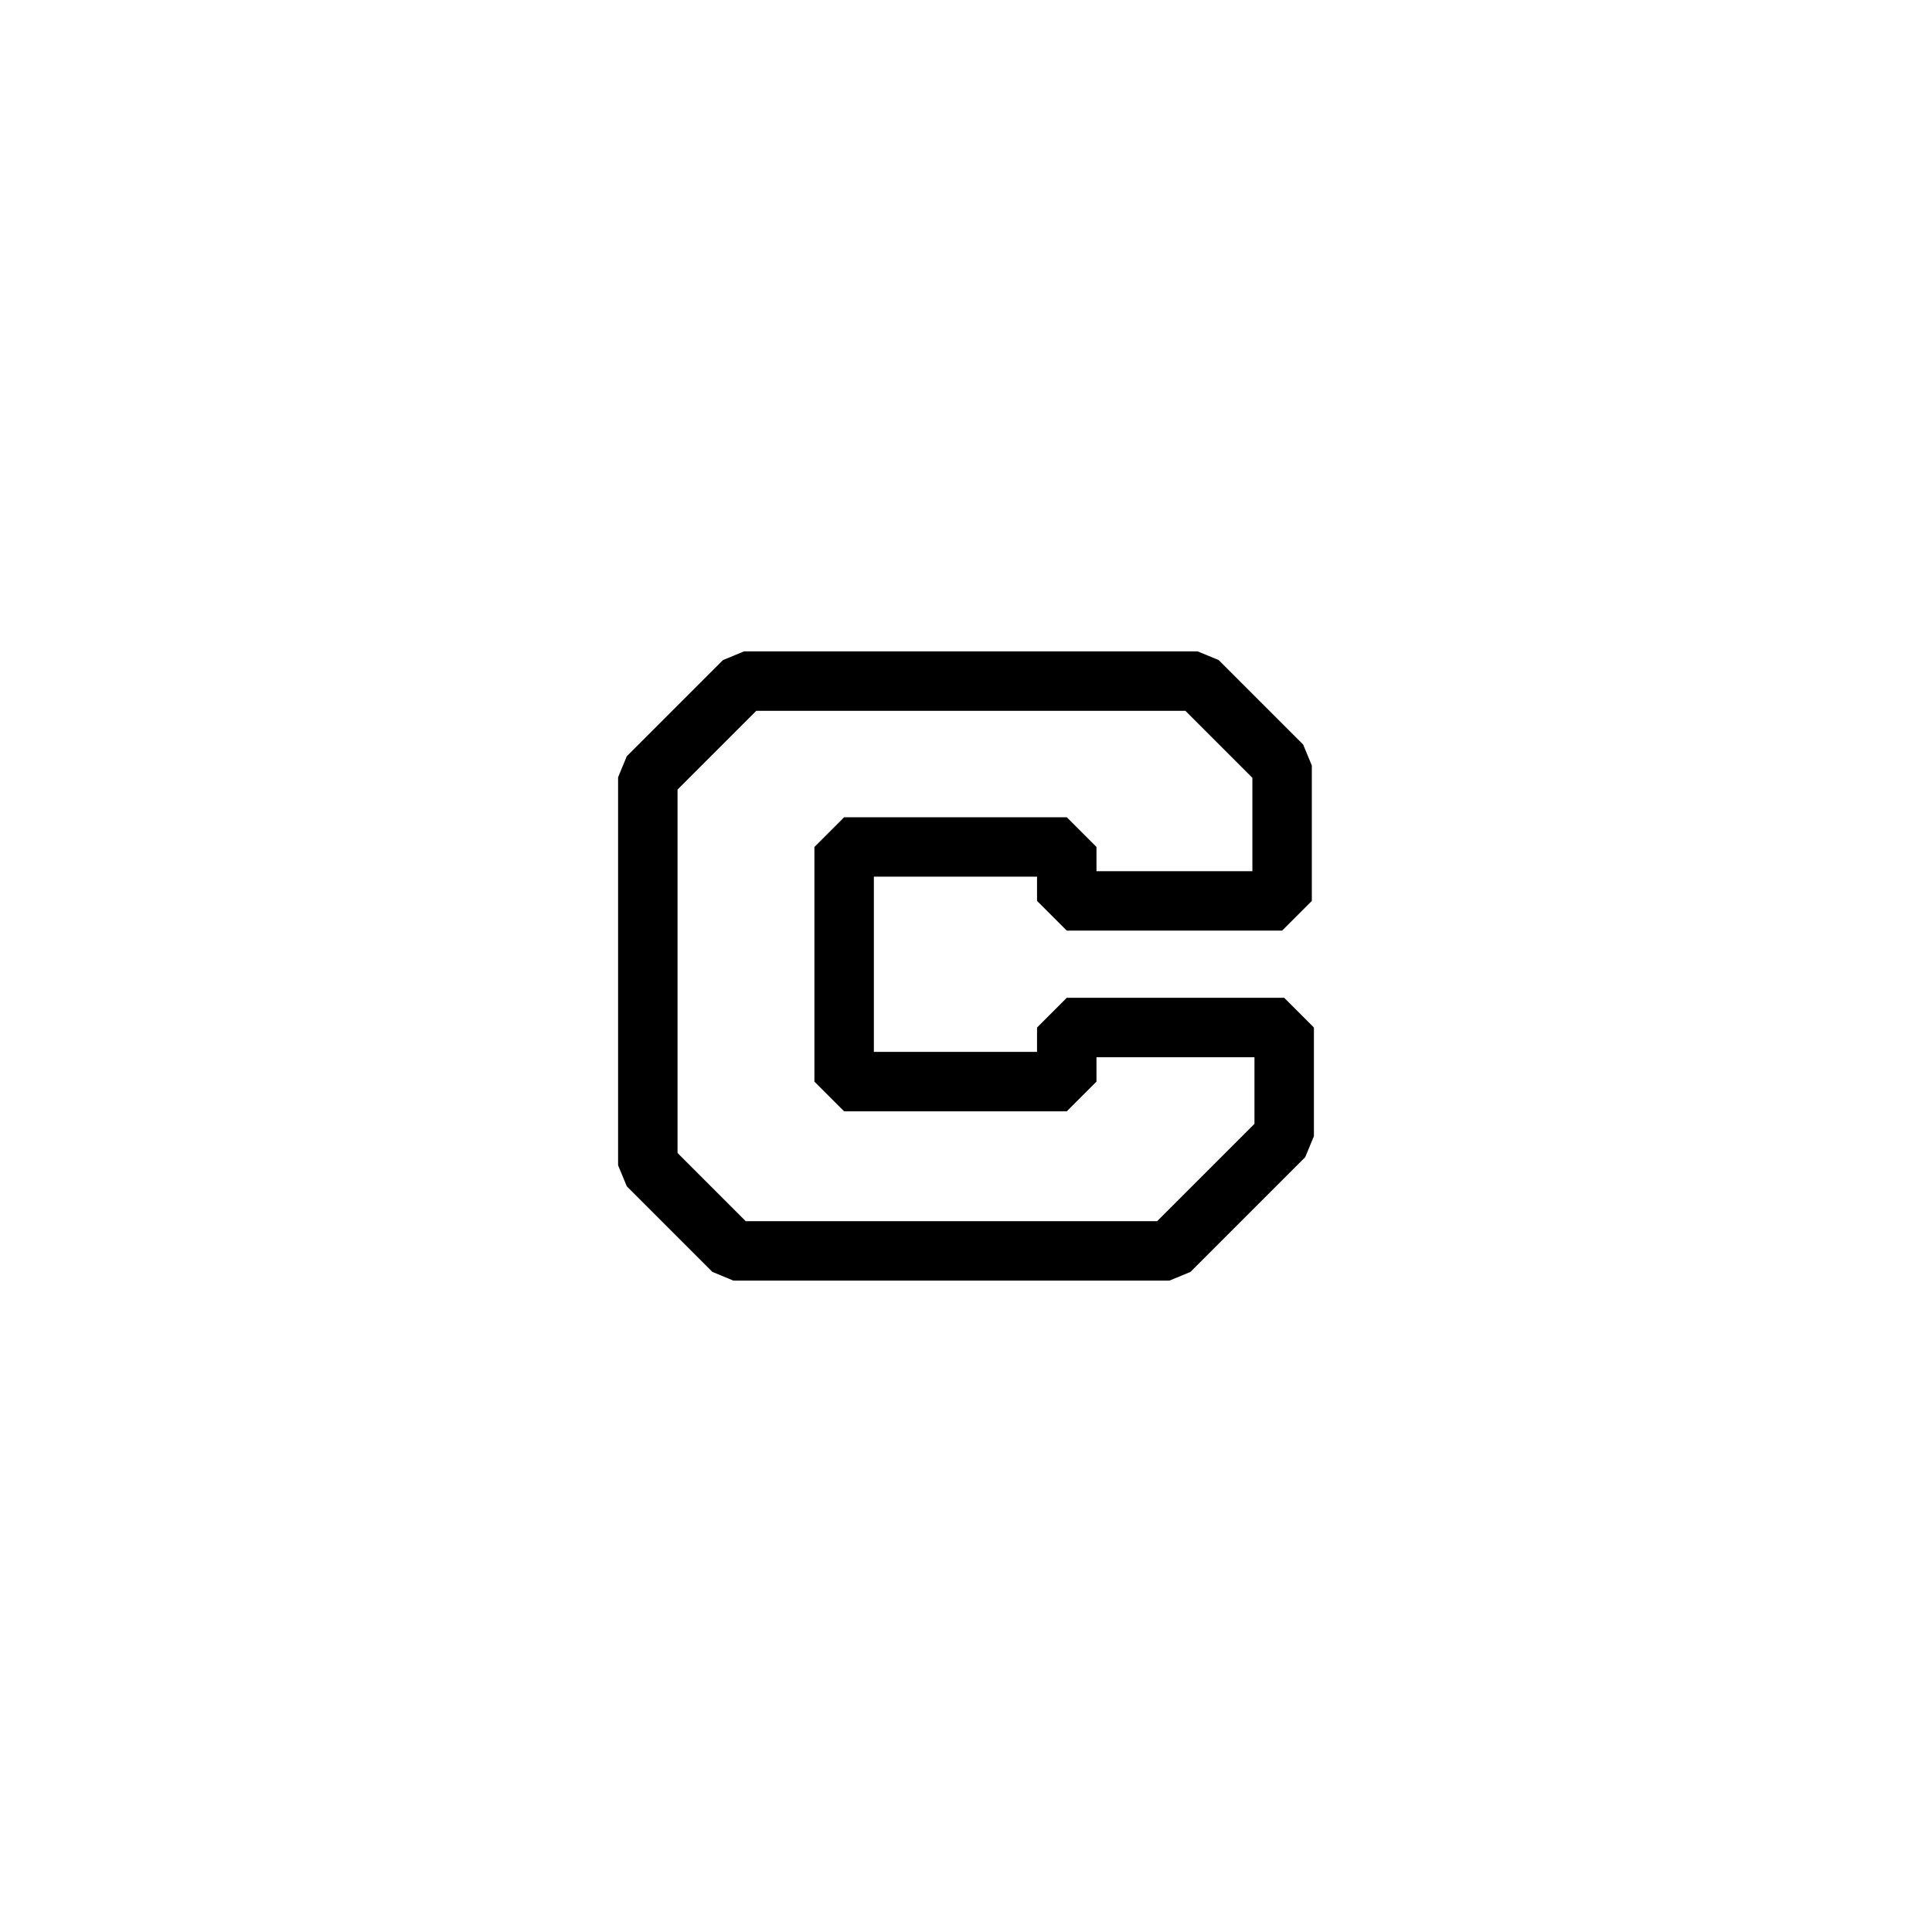 <?xml version="1.0" encoding="UTF-8"?>
<!-- Generator: Adobe Illustrator 28.1.0, SVG Export Plug-In . SVG Version: 6.00 Build 0)  -->
<svg xmlns="http://www.w3.org/2000/svg" xmlns:xlink="http://www.w3.org/1999/xlink" version="1.1" id="图层_1" x="0px" y="0px" viewBox="0 0 130 130" style="enable-background:new 0 0 130 130;" xml:space="preserve">
<style type="text/css">
	.st0{display:none;fill:#00FFFF;}
	.st1{display:none;}
	.st2{display:inline;}
	.st3{fill:none;stroke:#000000;stroke-width:4;stroke-linejoin:bevel;stroke-miterlimit:10;}
</style>
<g id="BUTTON_00000148629623827260314780000010992532374354323390_">
	<circle class="st0" cx="65" cy="65" r="65"></circle>
	<g class="st1">
		<path class="st2" d="M52.72,13.47c0.39-0.94,0.98-1.72,1.79-2.33c0.81-0.61,1.73-0.99,2.77-1.14c1.19-0.17,2.29-0.02,3.31,0.43    s1.8,1.19,2.37,2.21l-2.21,0.31c-0.37-0.55-0.84-0.93-1.39-1.15c-0.56-0.22-1.17-0.28-1.85-0.18c-0.74,0.1-1.38,0.36-1.91,0.78    s-0.92,0.96-1.16,1.63s-0.3,1.42-0.19,2.24c0.12,0.83,0.38,1.53,0.8,2.11c0.42,0.58,0.94,0.99,1.56,1.25    c0.63,0.26,1.31,0.33,2.05,0.23c0.68-0.1,1.25-0.32,1.73-0.69c0.47-0.36,0.82-0.86,1.02-1.49l2.21-0.31    c-0.27,1.13-0.83,2.06-1.67,2.77s-1.87,1.15-3.06,1.32c-1.05,0.15-2.05,0.04-2.99-0.33c-0.94-0.37-1.73-0.95-2.36-1.75    c-0.63-0.8-1.03-1.75-1.18-2.84S52.34,14.41,52.72,13.47z"></path>
		<path class="st2" d="M71.48,21.36l-2.13-4.77l-1.41-0.14l-0.46,4.5l-1.85-0.19l1.15-11.25l3.88,0.4c0.86,0.09,1.58,0.31,2.15,0.68    c0.57,0.36,0.97,0.81,1.22,1.35c0.25,0.54,0.34,1.12,0.27,1.75c-0.08,0.73-0.36,1.38-0.84,1.93c-0.49,0.56-1.19,0.9-2.09,1.02    l2.31,4.95L71.48,21.36z M68.09,14.97l2.04,0.21c0.69,0.07,1.23-0.05,1.62-0.36c0.39-0.31,0.61-0.76,0.67-1.34    c0.06-0.58-0.07-1.06-0.38-1.42c-0.31-0.36-0.82-0.58-1.52-0.65l-2.04-0.21L68.09,14.97z"></path>
		<path class="st2" d="M86.76,13.84l-5.81,5.68l-1.28,3.9l-1.76-0.58l1.28-3.9l-1.32-8.02l1.96,0.65l0.75,6.09l4.22-4.45    L86.76,13.84z"></path>
		<path class="st2" d="M93.67,23.38c-0.49,0.3-1.08,0.44-1.75,0.42c-0.68-0.02-1.42-0.27-2.22-0.74l-1.77-1.03l-2.31,3.97l-1.6-0.93    l5.69-9.77l3.38,1.96c0.75,0.44,1.31,0.94,1.68,1.5c0.37,0.56,0.56,1.14,0.56,1.73c0,0.59-0.16,1.16-0.47,1.7    C94.55,22.67,94.16,23.07,93.67,23.38z M92.06,22.13c0.46-0.1,0.84-0.41,1.13-0.91c0.62-1.07,0.33-1.96-0.88-2.66l-1.77-1.03    l-1.86,3.19l1.77,1.03C91.06,22.11,91.6,22.23,92.06,22.13z"></path>
		<path class="st2" d="M104.75,26.24l-1.01,1.13l-2.25-2l-6.51,7.32l-1.39-1.23l6.51-7.32l-2.26-2.01l1.01-1.13L104.75,26.24z"></path>
		<path class="st2" d="M99.98,37.02c-0.1-1.01,0.06-1.98,0.49-2.91s1.1-1.71,2-2.35c0.91-0.63,1.87-0.99,2.88-1.07    c1.01-0.08,1.98,0.1,2.89,0.54c0.91,0.44,1.67,1.09,2.27,1.96c0.61,0.87,0.97,1.81,1.07,2.82c0.1,1.01-0.06,1.97-0.49,2.89    c-0.43,0.92-1.09,1.7-2,2.33c-0.91,0.63-1.87,1-2.89,1.09c-1.02,0.09-1.98-0.09-2.89-0.53c-0.91-0.44-1.67-1.1-2.28-1.97    C100.43,38.96,100.08,38.03,99.98,37.02z M103.92,40.25c0.62,0.28,1.28,0.38,1.99,0.29c0.71-0.09,1.41-0.38,2.09-0.86    c0.68-0.48,1.19-1.03,1.51-1.67c0.33-0.63,0.46-1.28,0.4-1.96s-0.31-1.32-0.73-1.93c-0.43-0.61-0.95-1.06-1.56-1.35    s-1.27-0.39-1.97-0.3c-0.71,0.09-1.4,0.37-2.08,0.85c-0.68,0.48-1.19,1.04-1.52,1.67c-0.33,0.63-0.47,1.29-0.41,1.97    c0.06,0.68,0.3,1.32,0.73,1.93C102.78,39.51,103.31,39.96,103.92,40.25z"></path>
		<path class="st2" d="M118.81,50.83l-12.08-0.07l-0.74-2.02l9.14-7.91l0.69,1.86l-7.67,6.4l9.99-0.09L118.81,50.83z"></path>
		<path class="st2" d="M109.21,57.79c0.41-0.93,1.03-1.69,1.86-2.29c0.83-0.6,1.8-0.95,2.9-1.05s2.11,0.06,3.04,0.48    c0.92,0.43,1.67,1.06,2.25,1.89s0.91,1.77,1.01,2.82c0.1,1.06-0.05,2.05-0.46,2.98c-0.41,0.93-1.02,1.69-1.85,2.28    c-0.83,0.59-1.79,0.94-2.89,1.05c-1.1,0.11-2.12-0.05-3.05-0.48c-0.93-0.42-1.68-1.05-2.26-1.88c-0.58-0.83-0.92-1.78-1.02-2.84    C108.65,59.7,108.8,58.71,109.21,57.79z M111.06,62.54c0.4,0.55,0.93,0.96,1.59,1.23c0.66,0.27,1.41,0.36,2.24,0.28    c0.83-0.08,1.54-0.31,2.14-0.7s1.03-0.89,1.31-1.51c0.28-0.62,0.38-1.3,0.31-2.04c-0.07-0.75-0.3-1.39-0.69-1.94    c-0.39-0.55-0.92-0.96-1.57-1.23c-0.66-0.27-1.4-0.36-2.23-0.28c-0.83,0.08-1.55,0.31-2.15,0.7c-0.6,0.39-1.04,0.89-1.33,1.51    s-0.39,1.3-0.32,2.04C110.43,61.34,110.66,61.99,111.06,62.54z"></path>
		<path class="st2" d="M113.98,73.65l-6.12,2.61l0.32-2.06l4.44-1.9l-3.69-2.99l0.31-2.04l5.05,4.33l6.13-2.63l-0.32,2.06    l-4.48,1.91l3.72,3.01L119.04,78L113.98,73.65z"></path>
		<path class="st2" d="M115.87,82.84l-3.11-1.17l-1.37,3.66l-1.42-0.53l1.37-3.66l-3.24-1.22l-1.55,4.11l-1.42-0.53l2.2-5.85    l10.6,3.98l-2.2,5.85l-1.42-0.53L115.87,82.84z"></path>
		<path class="st2" d="M104.64,87.49l-1.93,3.3l-1.29-0.75l2.86-4.9l9.77,5.7l-0.94,1.6L104.64,87.49z"></path>
		<path class="st2" d="M99.97,92.36c0.6-0.29,1.19-0.4,1.79-0.35c0.6,0.05,1.14,0.29,1.64,0.72l-1.29,1.51    c-0.4-0.29-0.83-0.4-1.29-0.35c-0.46,0.05-0.89,0.32-1.3,0.78c-0.42,0.49-0.62,0.96-0.62,1.44c0,0.47,0.19,0.87,0.56,1.19    c0.29,0.25,0.59,0.36,0.92,0.35c0.33-0.01,0.65-0.1,0.96-0.27s0.72-0.42,1.22-0.77c0.63-0.43,1.17-0.76,1.62-0.98    c0.45-0.22,0.95-0.31,1.48-0.29c0.53,0.03,1.07,0.27,1.6,0.73c0.49,0.42,0.82,0.92,0.98,1.48c0.16,0.56,0.14,1.15-0.04,1.77    c-0.18,0.61-0.53,1.21-1.03,1.8c-0.71,0.83-1.51,1.33-2.38,1.51c-0.87,0.17-1.69-0.02-2.47-0.59l1.34-1.56    c0.33,0.24,0.73,0.33,1.18,0.25c0.46-0.08,0.87-0.34,1.26-0.79c0.35-0.4,0.53-0.82,0.54-1.25c0.01-0.43-0.17-0.81-0.56-1.15    c-0.26-0.23-0.55-0.33-0.85-0.32s-0.62,0.1-0.93,0.27c-0.31,0.16-0.71,0.41-1.19,0.74c-0.64,0.43-1.2,0.76-1.66,0.99    s-0.97,0.32-1.51,0.29c-0.54-0.03-1.08-0.28-1.62-0.74c-0.44-0.38-0.75-0.85-0.93-1.41c-0.19-0.57-0.2-1.18-0.05-1.83    c0.15-0.65,0.49-1.28,1.01-1.89C98.83,93.08,99.37,92.65,99.97,92.36z"></path>
		<path class="st2" d="M91.2,112.11l-1.55-2.94L86.19,111l-0.71-1.34l3.45-1.83l-1.62-3.06l-3.88,2.05l-0.71-1.34l5.52-2.92    l5.29,10.01l-5.52,2.92l-0.71-1.34L91.2,112.11z"></path>
		<path class="st2" d="M77.71,113.09l-4.93-4.46l2-0.57l3.59,3.24l1.17-4.6l1.99-0.57l-1.82,6.4l4.96,4.47l-2,0.57l-3.61-3.26    l-1.18,4.64l-1.99,0.57L77.71,113.09z"></path>
		<path class="st2" d="M62.84,120.52l-0.47-11.3l1.85-0.08l0.21,4.94l5.32-0.22l-0.21-4.94l1.85-0.08l0.47,11.3l-1.85,0.08    l-0.2-4.84l-5.32,0.22l0.2,4.85L62.84,120.52z"></path>
		<path class="st2" d="M57.17,119.84l1.4-11.22l1.84,0.23l-1.4,11.22L57.17,119.84z"></path>
		<path class="st2" d="M47.91,111c-0.26-0.63-0.3-1.26-0.11-1.91c0.16-0.55,0.45-1.01,0.86-1.37c0.42-0.36,0.93-0.59,1.54-0.69    c0.62-0.1,1.28-0.05,2,0.16l4.35,1.25l-3.12,10.87l-4.14-1.19c-0.74-0.21-1.34-0.52-1.8-0.92c-0.46-0.4-0.76-0.85-0.92-1.35    c-0.15-0.5-0.15-1.01,0-1.53c0.18-0.63,0.5-1.1,0.95-1.42c0.45-0.32,0.99-0.5,1.61-0.54C48.58,112.08,48.17,111.63,47.91,111z     M52.96,114.23l-2.21-0.63c-0.58-0.17-1.08-0.17-1.48,0c-0.4,0.17-0.68,0.51-0.82,1.01c-0.14,0.49-0.09,0.92,0.16,1.29    c0.25,0.37,0.67,0.64,1.25,0.81l2.21,0.63L52.96,114.23z M50.39,108.72c-0.43,0.19-0.72,0.55-0.87,1.07    c-0.15,0.53-0.09,1.01,0.18,1.42c0.28,0.42,0.71,0.71,1.32,0.89l2.35,0.67l0.98-3.39l-2.41-0.69    C51.34,108.52,50.82,108.53,50.39,108.72z"></path>
		<path class="st2" d="M40.78,114.83l4.78-10.25l1.68,0.78l-4.78,10.25L40.78,114.83z"></path>
		<path class="st2" d="M31.35,109.17l0.83-1.27l2.52,1.65l5.38-8.19l1.55,1.02l-5.37,8.19l2.53,1.66l-0.83,1.27L31.35,109.17z"></path>
		<path class="st2" d="M27.65,105.91l7.49-8.48l1.39,1.23l-7.49,8.48L27.65,105.91z"></path>
		<path class="st2" d="M31.62,94.88c0.16,1,0.05,1.98-0.33,2.93c-0.38,0.95-1,1.77-1.87,2.45s-1.81,1.09-2.82,1.23    c-1.01,0.14-1.98,0.01-2.92-0.38c-0.93-0.39-1.73-1-2.38-1.83c-0.66-0.84-1.06-1.75-1.22-2.75c-0.16-1-0.05-1.97,0.33-2.92    c0.38-0.94,1-1.76,1.87-2.44c0.87-0.68,1.81-1.1,2.82-1.24c1.01-0.15,1.98-0.02,2.92,0.37s1.73,1,2.39,1.84    C31.06,92.97,31.47,93.88,31.62,94.88z M27.5,91.88c-0.63-0.25-1.3-0.31-2-0.18c-0.7,0.13-1.38,0.46-2.04,0.97    c-0.66,0.52-1.13,1.1-1.42,1.75c-0.29,0.65-0.39,1.31-0.29,1.98c0.1,0.67,0.38,1.3,0.84,1.88c0.46,0.59,1.01,1.01,1.63,1.26    c0.63,0.25,1.29,0.31,1.99,0.19c0.7-0.13,1.38-0.45,2.03-0.97c0.66-0.52,1.13-1.1,1.43-1.75c0.29-0.65,0.39-1.31,0.3-1.99    c-0.09-0.67-0.37-1.3-0.83-1.89C28.68,92.55,28.14,92.13,27.5,91.88z"></path>
		<path class="st2" d="M22.63,78.07l0.73,1.71l-5.57,8.46l7.76-3.33l0.73,1.71l-10.41,4.46l-0.73-1.71l5.55-8.45l-7.75,3.32    l-0.73-1.71L22.63,78.07z"></path>
	</g>
	<polygon class="st3" points="71.78,60.62 86.27,60.62 86.27,51.51 80.59,45.83 50.06,45.83 43.59,52.3 43.59,78.41 49.35,84.17    78.69,84.17 86.41,76.45 86.41,69.14 71.78,69.14 71.78,72.78 56.8,72.78 56.8,56.99 71.78,56.99  "></polygon>
</g>
</svg>
